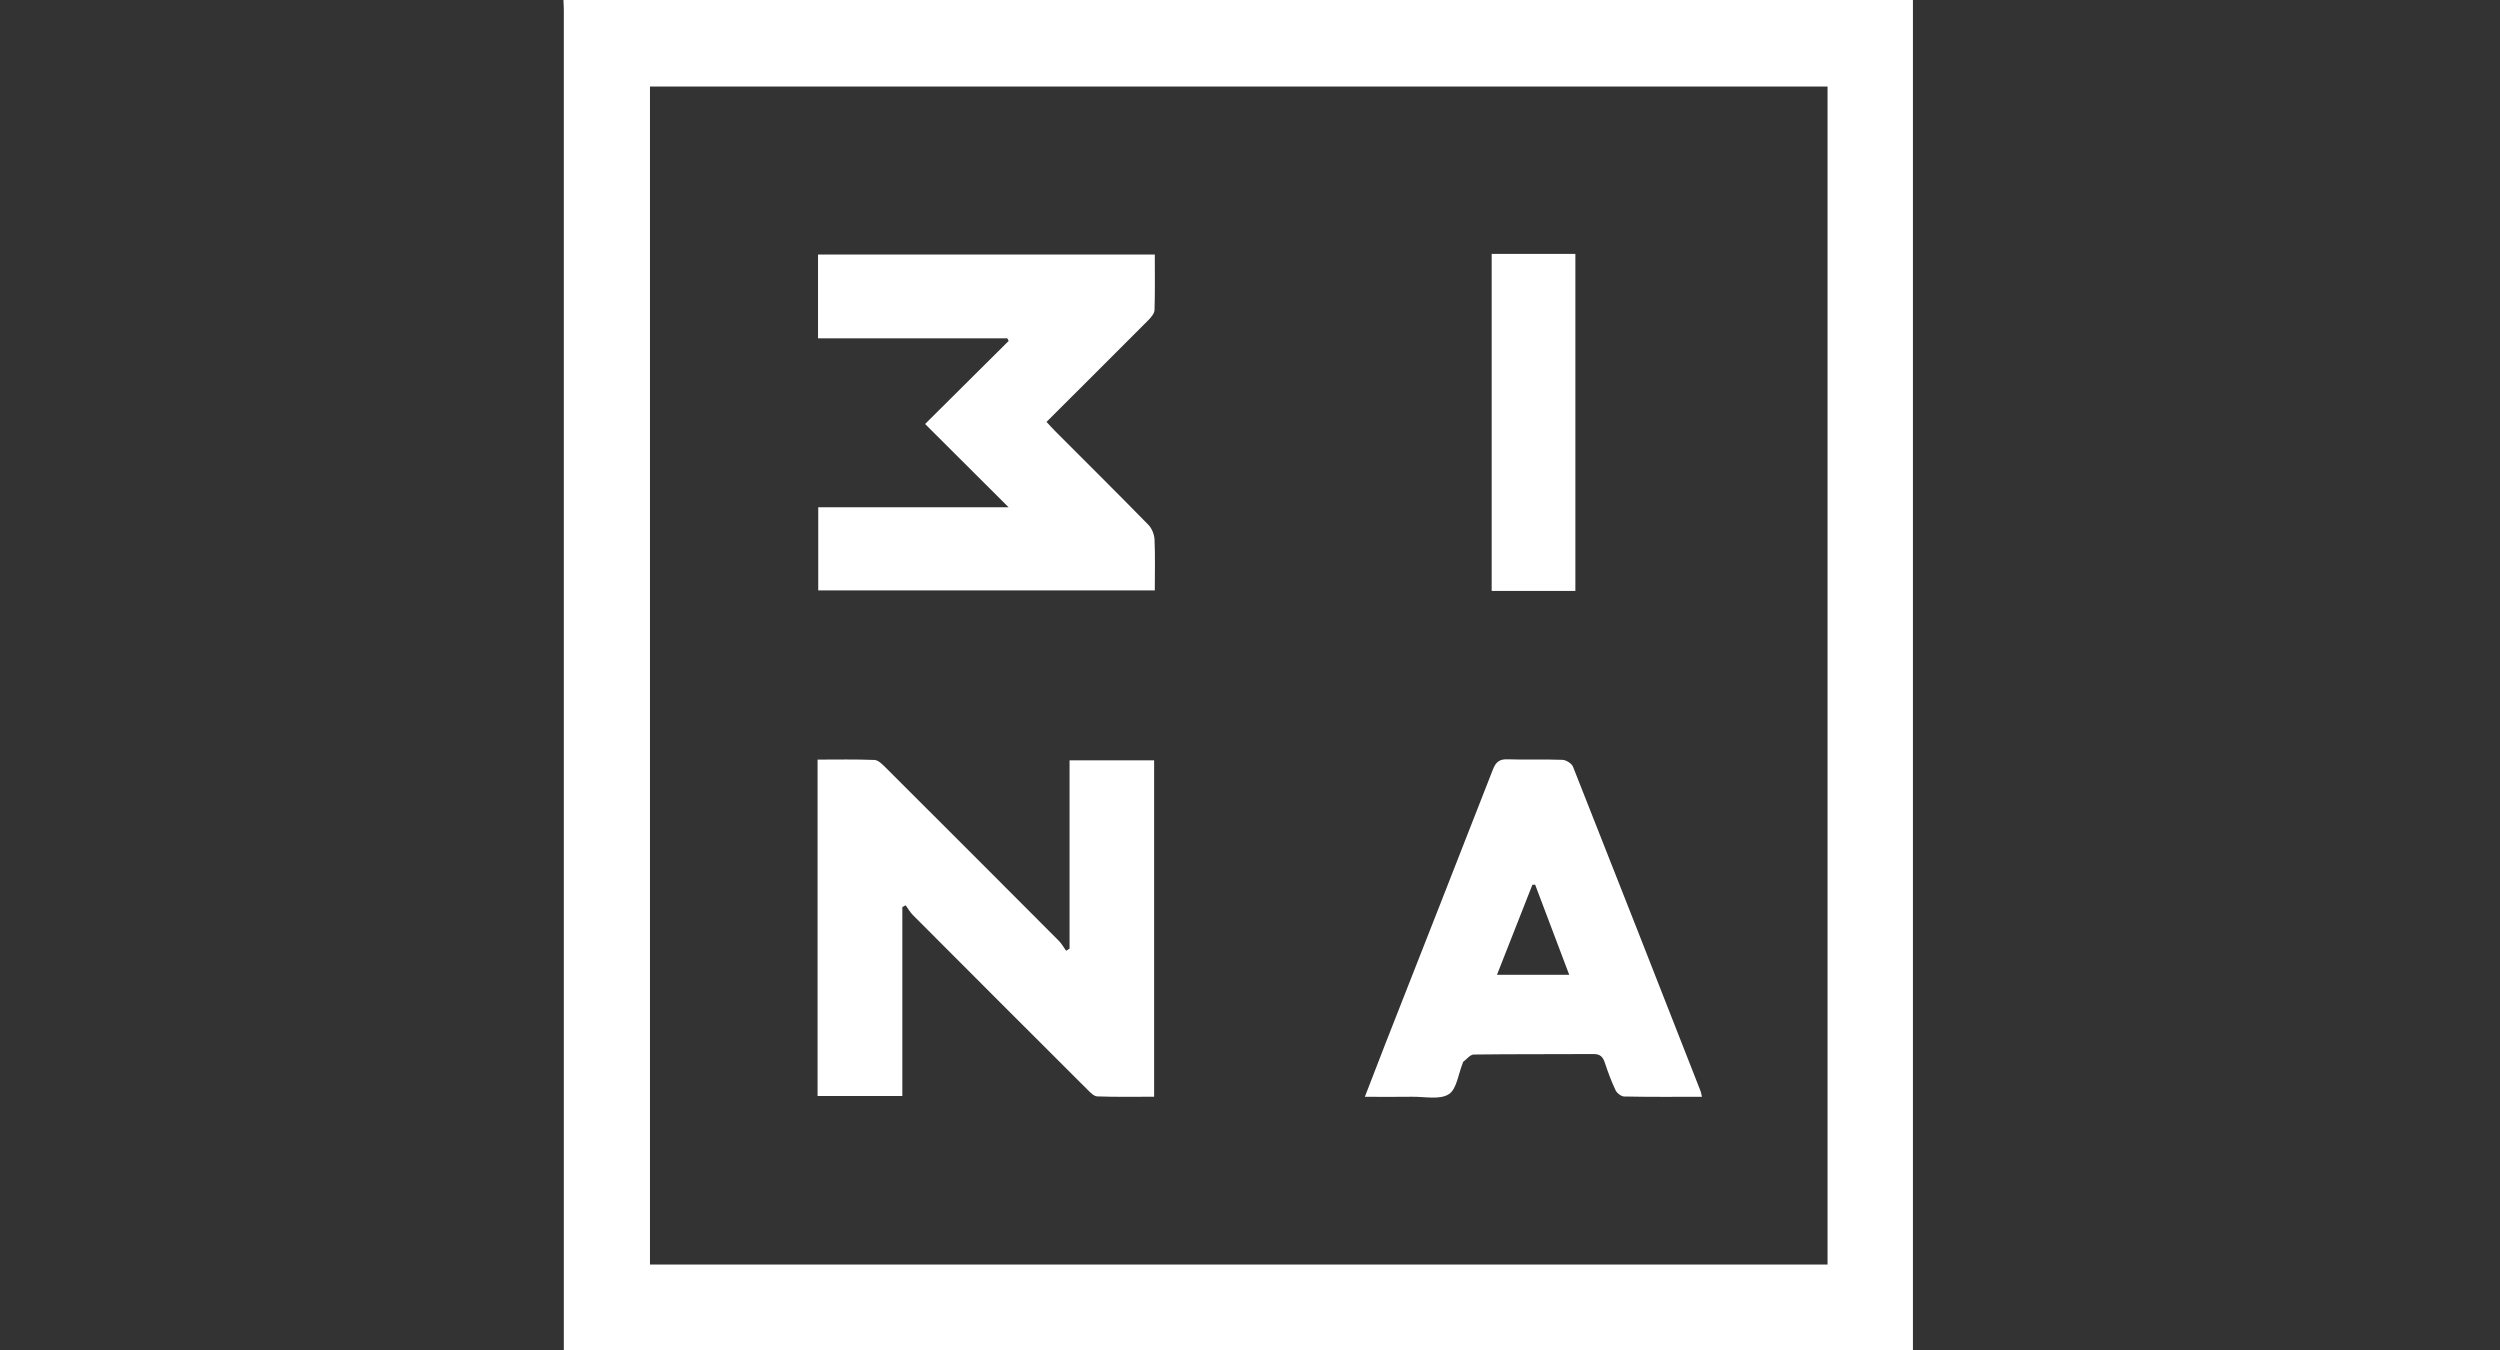 <?xml version="1.0" encoding="UTF-8"?>
<svg id="Capa_1" data-name="Capa 1" xmlns="http://www.w3.org/2000/svg" viewBox="0 0 100 54">
  <rect x="0" y="0" width="100" height="54" fill="#333333" stroke="none"/>
  <defs>
    <style>
      .cls-1 {
        fill: #fff;
      }
    </style>
  </defs>
  <path class="cls-1" d="m76.517,54H22.553c0-.23,0-.422,0-.615,0-17.659,0-35.317,0-52.976,0-.136-.01-.273-.015-.409h53.979v54Zm-3.415-3.42V3.461H25.999v47.12h47.103Z"/>
  <path class="cls-1" d="m40.343,20.29c-1.154-1.151-2.236-2.23-3.339-3.33,1.158-1.151,2.25-2.237,3.343-3.323-.019-.035-.037-.069-.056-.104h-7.57v-3.353h13.471c0,.739.013,1.48-.011,2.22-.005.138-.136.294-.246.404-1.341,1.348-2.689,2.689-4.075,4.072.123.131.229.25.341.363,1.247,1.249,2.5,2.492,3.735,3.754.139.142.236.384.245.585.03.667.011,1.336.011,2.038h-13.462v-3.326h7.612Z"/>
  <path class="cls-1" d="m32.704,30.384c.761,0,1.519-.016,2.275.014.149.006.311.169.434.292,2.317,2.31,4.63,4.624,6.939,6.941.116.116.196.267.293.401.046-.029.091-.059.137-.088v-7.531h3.383v13.456c-.766,0-1.522.014-2.276-.013-.135-.005-.28-.159-.393-.272-2.327-2.321-4.651-4.646-6.972-6.973-.117-.117-.201-.266-.3-.4-.044.024-.088.048-.131.072v7.557h-3.39v-13.457Z"/>
  <path class="cls-1" d="m68.077,43.872c-1.076,0-2.094.009-3.112-.012-.12-.002-.29-.138-.345-.255-.169-.356-.304-.729-.429-1.103-.077-.231-.187-.342-.451-.34-1.597.011-3.194-.002-4.791.019-.142.002-.283.19-.423.293-.01.007-.008.029-.014.043-.178.434-.241,1.052-.564,1.254-.366.228-.964.092-1.462.099-.607.009-1.215.002-1.892.002.294-.761.567-1.476.847-2.189,1.426-3.633,2.857-7.264,4.274-10.9.117-.3.259-.423.592-.411.729.027,1.461-.007,2.19.021.148.006.371.144.423.275,1.711,4.321,3.406,8.648,5.102,12.975.021.054.028.114.055.229Zm-6.672-8.485c-.036.001-.073.002-.109.003-.47,1.195-.941,2.391-1.417,3.602h2.89c-.467-1.236-.915-2.421-1.363-3.605Z"/>
  <path class="cls-1" d="m59.667,10.156h3.348v13.481h-3.348v-13.481Z"/>
</svg>